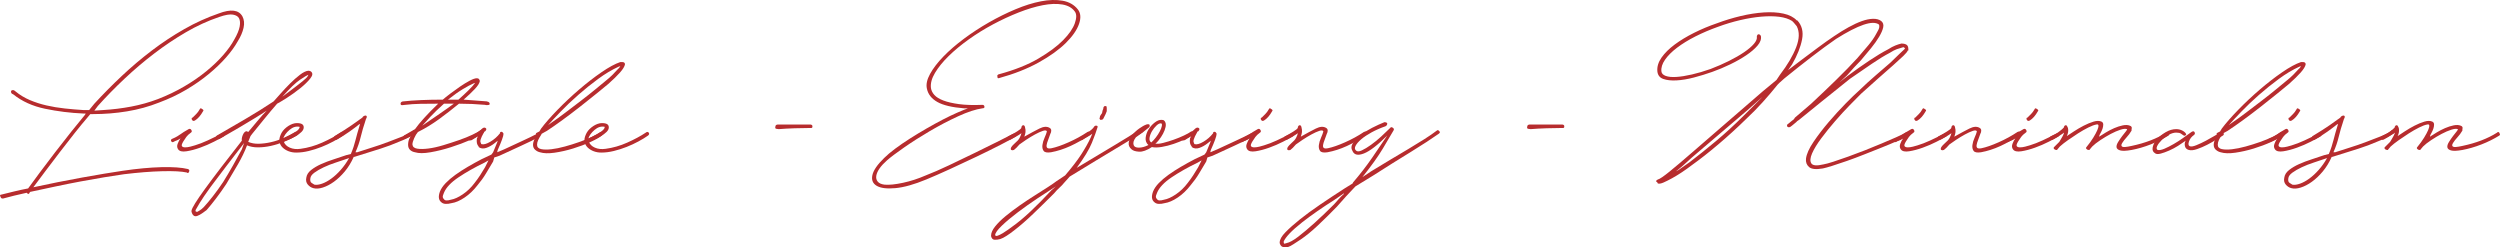 <!-- Generator: Adobe Illustrator 23.0.6, SVG Export Plug-In  -->
<svg version="1.1" xmlns="http://www.w3.org/2000/svg" xmlns:xlink="http://www.w3.org/1999/xlink" x="0px" y="0px"
	 width="847.655px" height="83.877px" viewBox="0 0 847.655 83.877" style="enable-background:new 0 0 847.655 83.877;"
	 xml:space="preserve">
<style type="text/css">
	.st0{fill:#B72C2E;}
</style>
<defs>
</defs>
<g>
	<g>
		<path class="st0" d="M0.221,66.73c-0.196-0.13-0.262-0.294-0.196-0.49c0.065-0.196,0.26-0.294,0.588-0.294
			c1.307-0.326,2.697-0.669,4.168-1.029c1.471-0.359,3.054-0.702,4.755-1.029c0.981-1.373,2.288-3.153,3.923-5.344
			c1.633-2.19,3.366-4.477,5.196-6.864c1.83-2.385,3.66-4.721,5.491-7.011c1.829-2.288,3.398-4.216,4.706-5.785l0.196-0.392h-0.784
			c-4.446-0.196-8.776-0.736-12.992-1.618s-7.795-2.5-10.736-4.853C4.143,31.89,3.898,31.694,3.8,31.432
			c-0.098-0.26-0.098-0.473,0-0.637c0.098-0.163,0.294-0.246,0.588-0.246c0.294,0,0.604,0.164,0.932,0.491
			c1.437,1.176,3.039,2.142,4.804,2.892c1.765,0.752,3.643,1.357,5.637,1.814c1.993,0.458,4.053,0.801,6.178,1.029
			c2.123,0.23,4.231,0.409,6.324,0.539h1.961l1.765-2.157c2.941-3.202,6.045-6.34,9.315-9.413c3.268-3.071,6.667-5.947,10.197-8.628
			c3.53-2.679,7.19-5.099,10.982-7.256c3.79-2.158,7.68-3.923,11.667-5.295c4.118-1.569,6.798-1.241,8.041,0.981
			c0.588,1.112,0.718,2.402,0.392,3.873c-0.328,1.471-0.981,2.991-1.961,4.559c-0.98,1.764-2.304,3.595-3.971,5.491
			c-1.667,1.897-3.628,3.775-5.883,5.637c-2.255,1.863-4.789,3.628-7.599,5.295c-2.811,1.667-5.883,3.122-9.217,4.363
			c-3.465,1.372-7.094,2.37-10.884,2.991c-3.792,0.622-7.615,0.931-11.472,0.931h-0.98l-0.981,1.177
			c-1.242,1.439-2.681,3.187-4.314,5.246c-1.635,2.059-3.301,4.201-5.001,6.423c-1.7,2.223-3.351,4.397-4.951,6.52
			c-1.603,2.125-2.959,3.939-4.069,5.442c2.679-0.588,5.425-1.159,8.236-1.716c2.81-0.555,5.555-1.079,8.236-1.569
			c2.679-0.491,5.212-0.932,7.599-1.324c2.386-0.393,4.461-0.719,6.226-0.981c4.902-0.719,9.282-1.127,13.139-1.226
			c3.856-0.098,6.864,0.115,9.021,0.638c0.393,0.195,0.523,0.458,0.393,0.784c-0.196,0.588-0.458,0.72-0.784,0.392
			c-1.765-0.392-4.559-0.539-8.384-0.441c-3.824,0.098-8.155,0.441-12.991,1.029c-1.897,0.263-4.118,0.606-6.668,1.03
			c-2.549,0.425-5.23,0.899-8.04,1.421c-2.811,0.524-5.672,1.096-8.579,1.716c-2.909,0.622-5.736,1.226-8.481,1.814
			c-0.132,0.132-0.196,0.23-0.196,0.294c-0.196,0.458-0.458,0.523-0.784,0.195l-0.196-0.195c-1.504,0.328-2.926,0.654-4.265,0.981
			c-1.341,0.327-2.599,0.654-3.775,0.98C0.481,67.318,0.221,67.122,0.221,66.73z M53.56,33.589c3.201-1.242,6.192-2.679,8.971-4.314
			c2.778-1.633,5.261-3.349,7.452-5.147c2.19-1.797,4.085-3.611,5.687-5.442c1.601-1.83,2.859-3.594,3.775-5.295
			c0.981-1.699,1.584-3.153,1.814-4.363c0.228-1.209,0.147-2.172-0.245-2.892c-0.328-0.588-0.997-0.981-2.01-1.176
			c-1.014-0.196-2.566,0.065-4.658,0.784c-3.857,1.308-7.632,3.039-11.325,5.196c-3.694,2.158-7.272,4.559-10.736,7.207
			c-3.465,2.648-6.814,5.491-10.05,8.531c-3.236,3.039-6.26,6.128-9.069,9.266l-1.177,1.569l2.941-0.196
			c3.268-0.196,6.454-0.588,9.56-1.177C47.594,35.55,50.618,34.702,53.56,33.589z"/>
		<path class="st0" d="M60.422,50.65c-0.392-0.523-0.458-1.143-0.196-1.863c0.261-0.718,0.589-1.339,0.981-1.863
			c-0.588,0.393-1.046,0.638-1.372,0.736c-0.328,0.098-0.654,0.245-0.981,0.441c-0.328,0.196-0.588,0.132-0.784-0.196
			c-0.196-0.326-0.132-0.588,0.196-0.784c0.784-0.326,1.388-0.621,1.814-0.883c0.424-0.26,0.8-0.505,1.127-0.735
			c0.326-0.229,0.686-0.474,1.079-0.736c0.392-0.26,0.946-0.588,1.667-0.981c0.392-0.196,0.701-0.098,0.931,0.294
			c0.228,0.392,0.18,0.686-0.147,0.883c-0.721,0.523-1.242,1.014-1.569,1.471c-0.328,0.458-0.654,0.948-0.981,1.471
			c-0.524,0.851-0.686,1.407-0.49,1.667c0.195,0.262,0.555,0.393,1.078,0.393c0.523,0,1.111-0.081,1.765-0.246
			c0.653-0.162,1.177-0.309,1.569-0.441c1.307-0.392,2.746-0.946,4.314-1.667c1.569-0.718,3.137-1.471,4.706-2.255
			c0.196-0.196,0.358-0.277,0.491-0.245c0.13,0.034,0.294,0.115,0.49,0.245c0.196,0.393,0.065,0.721-0.393,0.981
			c-0.654,0.393-1.716,0.965-3.186,1.716c-1.471,0.752-3.024,1.422-4.658,2.01c-1.635,0.589-3.171,0.997-4.608,1.226
			C61.827,51.516,60.879,51.304,60.422,50.65z M65.129,40.649c-0.132-0.13-0.18-0.294-0.147-0.49
			c0.032-0.196,0.147-0.294,0.343-0.294c0.393-0.393,0.8-0.8,1.226-1.226c0.424-0.424,0.8-0.931,1.127-1.52
			c0.196-0.456,0.456-0.522,0.784-0.195c0.523,0.262,0.653,0.523,0.393,0.784c-0.851,1.504-1.765,2.549-2.746,3.137
			C65.651,41.107,65.325,41.04,65.129,40.649z"/>
		<path class="st0" d="M64.932,71.436c0.132-0.914,1.684-3.414,4.658-7.501c2.973-4.085,7.109-9.494,12.403-16.228
			c-0.065-0.392-0.034-0.816,0.098-1.274c0.13-0.456,0.294-0.849,0.49-1.177c0.196-0.326,0.424-0.555,0.687-0.686
			c0.26-0.13,0.555-0.064,0.882,0.196c0.784-0.914,1.798-2.123,3.04-3.628c1.241-1.503,2.32-2.711,3.236-3.627
			c-1.177,0.784-2.599,1.684-4.266,2.696c-1.666,1.014-3.301,1.995-4.902,2.941c-1.602,0.949-3.039,1.782-4.314,2.501
			c-1.275,0.72-2.142,1.21-2.599,1.471c-0.262,0.132-0.654,0.066-1.176-0.196c0-0.522,0.13-0.848,0.392-0.981
			c2.942-1.699,6.095-3.529,9.462-5.491c3.366-1.961,6.619-3.986,9.756-6.079c0.588-0.653,1.388-1.552,2.402-2.697
			c1.013-1.143,2.075-2.27,3.187-3.382c1.111-1.111,2.221-2.091,3.334-2.941c1.111-0.849,2.059-1.307,2.843-1.373
			c0.261,0,0.523,0.066,0.785,0.196c0.784,0.524,0.75,1.324-0.098,2.403c-0.851,1.078-2.01,2.205-3.481,3.382
			c-1.471,1.177-2.975,2.255-4.51,3.236c-1.537,0.981-2.632,1.635-3.285,1.961c-1.372,1.569-2.843,3.318-4.412,5.246
			c-1.569,1.929-2.909,3.579-4.02,4.951l-0.589,0.784l-0.784,1.961c1.045,0.458,2.239,0.671,3.58,0.638
			c1.339-0.033,2.728-0.211,4.167-0.539c1.437-0.326,2.859-0.8,4.265-1.422c1.405-0.621,2.696-1.29,3.873-2.01
			c0.393-0.196,0.653-0.13,0.784,0.196c0.393,0.392,0.326,0.72-0.196,0.98c-1.308,0.785-2.73,1.488-4.265,2.108
			c-1.537,0.622-3.056,1.096-4.559,1.422c-1.504,0.328-2.958,0.491-4.363,0.491c-1.407,0-2.632-0.229-3.677-0.687
			c-0.784,2.093-1.814,4.233-3.089,6.423c-1.274,2.191-2.598,4.429-3.971,6.716c-1.177,1.765-2.338,3.4-3.481,4.902
			c-1.144,1.505-2.205,2.812-3.186,3.923c-0.523,0.392-1.045,0.767-1.569,1.127c-0.523,0.358-1.045,0.637-1.569,0.833
			c-0.523,0.196-0.947,0.147-1.275-0.147c-0.326-0.294-0.555-0.703-0.686-1.226V71.436z M69.05,70.26
			c0.916-0.981,1.961-2.221,3.137-3.726c1.177-1.503,2.353-3.137,3.53-4.902c1.176-1.895,2.287-3.775,3.334-5.637
			c1.044-1.863,2.025-3.643,2.941-5.344l0.784-2.158c-2.093,2.681-4.118,5.312-6.079,7.893c-1.961,2.583-3.726,4.919-5.295,7.011
			c-1.699,2.353-2.924,4.152-3.677,5.393c-0.751,1.242-1.226,2.059-1.422,2.451v0.392c0.132,0.13,0.328,0.196,0.589,0.196
			c0.195-0.132,0.475-0.294,0.833-0.491C68.086,71.142,68.528,70.783,69.05,70.26z M103.76,26.529
			c0.326-0.326,0.555-0.62,0.687-0.883c0.064-0.13,0.097-0.228,0.097-0.294c-0.392,0.132-1.323,0.686-2.794,1.667
			c-1.471,0.98-3.481,2.909-6.03,5.785c0.719-0.523,1.503-1.111,2.353-1.765c0.849-0.653,1.667-1.275,2.451-1.863
			c0.784-0.588,1.471-1.127,2.059-1.618C103.171,27.069,103.564,26.726,103.76,26.529z"/>
		<path class="st0" d="M95.131,45.747c0.393-0.981,1.045-1.83,1.961-2.549c0.914-0.719,1.829-1.177,2.746-1.372
			c0.718-0.131,1.404-0.114,2.059,0.049c0.653,0.164,1.013,0.539,1.079,1.127c0.064,0.588-0.181,1.161-0.736,1.716
			c-0.556,0.556-1.242,1.064-2.059,1.52c-0.819,0.458-1.618,0.851-2.403,1.177c-0.784,0.328-1.309,0.523-1.569,0.588
			c0.326,0.916,1.013,1.602,2.059,2.059c1.045,0.459,2.256,0.589,3.628,0.393c2.483-0.326,4.934-1.029,7.354-2.108
			c2.418-1.079,4.51-2.206,6.275-3.382c0.393-0.326,0.719-0.326,0.981,0c0.261,0.328,0.196,0.654-0.196,0.98
			c-0.916,0.654-2.01,1.324-3.284,2.011c-1.275,0.686-2.616,1.308-4.02,1.862c-1.407,0.556-2.844,1.014-4.314,1.373
			c-1.471,0.36-2.892,0.539-4.265,0.539c-0.916,0-1.765-0.147-2.549-0.441c-0.784-0.294-1.455-0.701-2.01-1.226
			c-0.556-0.522-0.916-1.143-1.079-1.862C94.626,47.48,94.739,46.663,95.131,45.747z M101.602,43.002
			c-1.176-0.26-2.32,0.083-3.431,1.029c-1.112,0.949-1.831,1.946-2.158,2.991c0.261-0.13,0.686-0.343,1.275-0.638
			c0.588-0.294,1.209-0.62,1.862-0.98c0.653-0.359,1.226-0.751,1.716-1.177C101.357,43.803,101.602,43.394,101.602,43.002z"/>
		<path class="st0" d="M106.21,63.789c-0.718-0.196-1.339-0.604-1.862-1.226c-0.523-0.621-0.687-1.388-0.491-2.304
			c0.132-0.981,0.671-1.846,1.618-2.598c0.948-0.751,2.075-1.422,3.382-2.01c1.309-0.589,2.729-1.128,4.265-1.618
			c1.535-0.49,2.957-0.964,4.266-1.422l1.569-0.392c0.392-0.914,0.701-1.732,0.931-2.451c0.228-0.719,0.441-1.454,0.638-2.206
			c0.196-0.751,0.407-1.552,0.637-2.403c0.229-0.848,0.539-1.895,0.932-3.137l-0.393,0.196c-0.98,0.784-2.044,1.585-3.186,2.403
			c-1.145,0.818-2.566,1.716-4.266,2.696c-0.458,0.262-0.784,0.196-0.98-0.196c-0.132-0.13-0.164-0.294-0.098-0.49
			c0.064-0.196,0.162-0.359,0.294-0.491c2.484-1.503,4.428-2.745,5.834-3.726c1.404-0.981,2.598-1.83,3.579-2.549
			c0.065-0.196,0.211-0.358,0.441-0.49c0.228-0.131,0.441-0.196,0.638-0.196c0.195,0,0.326,0.098,0.392,0.294
			c0.065,0.196-0.034,0.524-0.294,0.981c-0.784,2.353-1.372,4.363-1.764,6.03c-0.393,1.667-0.981,3.383-1.765,5.148h0.588
			c1.569-0.523,3.251-1.062,5.049-1.618c1.798-0.555,3.643-1.192,5.54-1.912c1.503-0.588,2.991-1.16,4.461-1.716
			c1.471-0.555,2.794-1.226,3.971-2.01c0-0.13,0.13-0.211,0.392-0.245c0.261-0.032,0.456,0.049,0.589,0.245
			c0.195,0.132,0.211,0.328,0.049,0.589c-0.164,0.262-0.311,0.392-0.441,0.392c-1.177,0.784-2.534,1.505-4.069,2.158
			c-1.537,0.654-2.991,1.242-4.364,1.764c-2.157,0.784-4.282,1.488-6.373,2.108c-2.093,0.622-4.02,1.226-5.785,1.814h-0.196
			c-0.85,1.897-1.862,3.546-3.039,4.951c-1.176,1.407-2.402,2.566-3.677,3.481c-1.274,0.916-2.533,1.569-3.775,1.961
			C108.205,63.984,107.126,64.05,106.21,63.789z M118.368,53.591c-1.504,0.524-3.007,1.029-4.51,1.52
			c-1.505,0.49-2.877,1.029-4.118,1.617c-1.241,0.589-2.288,1.194-3.137,1.814c-0.849,0.622-1.307,1.259-1.373,1.912
			c-0.13,0.784,0.018,1.308,0.441,1.569c0.426,0.262,0.736,0.458,0.932,0.588c0.72,0.132,1.585,0.017,2.598-0.343
			c1.014-0.358,2.059-0.931,3.137-1.716c1.079-0.784,2.141-1.765,3.187-2.942C116.57,56.435,117.518,55.096,118.368,53.591z"/>
		<path class="st0" d="M137.39,35.55c-0.132,0-0.426,0.034-0.883,0.098c-0.458,0.066-0.686-0.098-0.686-0.49
			c0-0.326,0.162-0.555,0.49-0.686c0.13-0.065,0.294-0.098,0.49-0.098c1.7-0.196,3.71-0.343,6.031-0.441
			c2.319-0.098,4.755-0.148,7.304-0.148c0.588-0.522,1.422-1.191,2.501-2.01c1.078-0.816,2.189-1.617,3.333-2.402
			c1.143-0.784,2.239-1.454,3.285-2.01c1.044-0.555,1.863-0.834,2.451-0.834c0.326,0,0.571,0.115,0.736,0.343
			c0.162,0.23,0.245,0.441,0.245,0.638c-0.132,0.72-0.686,1.602-1.667,2.648c-0.981,1.046-2.255,2.255-3.824,3.627l7.844,0.589
			l0.588,0.195c0.326,0.196,0.456,0.458,0.393,0.784c-0.066,0.196-0.361,0.294-0.883,0.294c-0.263,0-0.491-0.032-0.686-0.098
			c-1.505-0.13-2.975-0.228-4.413-0.294c-1.439-0.065-2.909-0.098-4.413-0.098c-2.223,1.83-4.478,3.579-6.765,5.246
			c-2.289,1.667-4.674,3.122-7.158,4.363c-0.458,0.524-0.883,1.226-1.274,2.108c-0.393,0.883-0.588,1.585-0.588,2.108
			c0.064,0.784,0.603,1.259,1.617,1.422c1.013,0.164,2.288,0.147,3.824-0.049c1.534-0.196,3.218-0.571,5.049-1.127
			c1.829-0.555,3.594-1.127,5.294-1.716c1.7-0.589,3.202-1.192,4.511-1.814c1.307-0.62,2.221-1.127,2.745-1.519
			c0.523-0.326,0.915-0.326,1.177,0c0.26,0.328,0.13,0.654-0.392,0.98c-0.785,0.654-2.191,1.422-4.216,2.304
			c-2.027,0.883-4.216,1.7-6.569,2.451c-2.353,0.752-4.658,1.324-6.912,1.716c-2.256,0.392-4.005,0.392-5.246,0
			c-0.721-0.131-1.292-0.408-1.716-0.834c-0.426-0.424-0.638-0.996-0.638-1.716c0-0.393,0.049-0.817,0.148-1.275
			c0.098-0.456,0.31-0.946,0.638-1.471l0.195-0.196l-1.765,0.784c-0.132,0.132-0.294,0.164-0.49,0.098
			c-0.196-0.064-0.294-0.162-0.294-0.294c-0.132-0.261-0.065-0.523,0.196-0.785l3.726-2.157c0.784-1.111,1.814-2.368,3.088-3.775
			c1.275-1.404,2.859-3.023,4.756-4.853c-2.093,0-4.086,0.017-5.981,0.049C140.689,35.24,138.959,35.354,137.39,35.55z
			 M143.175,42.61c2.287-1.57,4.314-2.957,6.079-4.168c1.765-1.209,3.3-2.304,4.609-3.284h-3.334
			c-0.589,0.523-1.439,1.308-2.549,2.353C146.867,38.557,145.266,40.256,143.175,42.61z M160.529,28.294
			c-0.916,0.393-2.108,1.029-3.579,1.912c-1.471,0.883-3.154,2.076-5.049,3.579h3.53c1.111-0.98,2.205-1.993,3.284-3.039
			c1.079-1.044,1.878-1.927,2.403-2.648L160.529,28.294z"/>
		<path class="st0" d="M149.547,68.495c-0.848-0.719-0.98-1.895-0.392-3.53c0.392-0.981,1.046-1.944,1.961-2.893
			c0.917-0.946,2.011-1.878,3.285-2.794c1.274-0.914,2.663-1.814,4.167-2.696c1.503-0.883,3.072-1.748,4.707-2.598l3.334-1.569
			l0.588-0.784l1.372-3.334l0.196-0.589l-0.981,0.784c-0.981,0.784-1.961,1.341-2.941,1.667c-0.981,0.328-1.831,0.23-2.549-0.294
			v-0.196c-0.588-0.588-0.784-1.503-0.588-2.746l0.392-0.784l-2.157,1.373c-0.589,0.195-0.981,0.132-1.177-0.196
			c-0.132-0.326,0-0.588,0.393-0.784c0.718-0.326,1.454-0.736,2.205-1.226c0.751-0.491,1.324-0.932,1.716-1.324l0.196-0.196
			c0.522-0.523,0.98-0.653,1.372-0.392c0.392,0.262,0.326,0.654-0.196,1.176h-0.196l-0.195,0.393
			c-1.112,1.897-1.439,3.073-0.981,3.529v0.196l0.196,0.196c0.718,0.196,1.716-0.081,2.99-0.834c1.275-0.75,2.369-1.716,3.285-2.892
			v-0.195c-0.132,0.132-0.115,0.098,0.049-0.098c0.163-0.196,0.408-0.228,0.736-0.098c0.065,0.065,0.113,0.132,0.147,0.196
			c0.033,0.065,0.081,0.132,0.148,0.195c0.064,0.066,0.097,0.132,0.097,0.196c0,0.393-0.18,1.079-0.539,2.059
			c-0.361,0.98-0.834,2.125-1.422,3.431l-0.196,0.785l2.353-0.981c2.091-0.981,4.133-1.928,6.128-2.844
			c1.993-0.914,3.677-1.731,5.05-2.451c0.522-0.26,0.784-0.26,0.784,0c0.195,0.458,0.195,0.784,0,0.981
			c-1.569,0.916-3.596,1.929-6.079,3.039c-2.485,1.112-4.969,2.256-7.452,3.432l-1.765,0.588l-0.392,1.373
			c-0.784,1.308-1.585,2.647-2.403,4.02c-0.818,1.372-1.782,2.713-2.893,4.02c-1.308,1.7-2.762,3.089-4.363,4.167
			c-1.601,1.079-3.089,1.716-4.461,1.912c-0.718,0.196-1.388,0.279-2.01,0.246C150.446,69.1,149.94,68.887,149.547,68.495z
			 M152.881,67.71c1.177-0.196,2.517-0.8,4.02-1.814c1.503-1.013,2.844-2.304,4.02-3.873c0.719-0.914,1.34-1.78,1.863-2.599
			c0.523-0.816,1.079-1.716,1.667-2.696l1.177-2.353l-1.373,0.784c-3.269,1.569-6.194,3.22-8.775,4.952
			c-2.582,1.732-4.231,3.481-4.952,5.246c-0.326,0.72-0.456,1.226-0.392,1.519c0.065,0.294,0.195,0.507,0.392,0.638
			C150.79,68.038,151.575,68.102,152.881,67.71z"/>
		<path class="st0" d="M183.08,51.631c-0.589-0.131-1.127-0.408-1.618-0.834c-0.49-0.424-0.735-0.996-0.735-1.716
			c0-0.393,0.081-0.817,0.245-1.275c0.162-0.456,0.343-0.946,0.539-1.471l0.392-0.393v-0.195c-0.328-0.326-0.262-0.589,0.196-0.784
			l0.784-0.393l0.588-0.981c1.373-1.829,3.219-3.937,5.54-6.324c2.32-2.386,4.756-4.673,7.305-6.864
			c2.549-2.19,5.081-4.15,7.599-5.883c2.515-1.731,4.658-2.892,6.422-3.481h0.589c0.653,0,0.98,0.262,0.98,0.784
			c-0.132,0.72-0.686,1.635-1.666,2.746c-0.981,1.112-2.321,2.419-4.021,3.922c-0.85,0.72-2.125,1.765-3.824,3.137
			c-1.7,1.372-3.547,2.844-5.54,4.413c-1.994,1.569-4.02,3.105-6.079,4.608c-2.059,1.504-3.841,2.746-5.344,3.726l-1.765,0.981
			l-0.196,0.393c-0.392,0.588-0.72,1.161-0.981,1.716c-0.262,0.556-0.392,1.096-0.392,1.618c0,0.784,0.456,1.274,1.372,1.471
			c0.915,0.196,2.075,0.213,3.481,0.049c1.404-0.162,2.941-0.473,4.608-0.931c1.667-0.456,3.284-0.964,4.853-1.52
			c1.57-0.555,2.974-1.127,4.216-1.716c1.241-0.588,2.123-1.079,2.648-1.471c0.393-0.326,0.719-0.326,0.981,0
			c0.26,0.328,0.196,0.654-0.196,0.98c-0.784,0.654-2.076,1.39-3.873,2.206c-1.799,0.819-3.759,1.554-5.882,2.206
			c-2.126,0.654-4.216,1.127-6.276,1.422C185.973,52.071,184.321,52.022,183.08,51.631z M205.24,27.51
			c0.98-0.784,1.78-1.486,2.402-2.108c0.621-0.62,1.192-1.226,1.716-1.814L209.946,23l0.392-0.589l-0.588,0.196
			c-2.288,1.046-4.608,2.436-6.961,4.167c-2.353,1.733-4.609,3.547-6.766,5.442c-2.157,1.897-4.118,3.76-5.883,5.589
			c-1.765,1.831-3.204,3.368-4.314,4.609l1.373-0.981c1.176-0.784,2.647-1.846,4.412-3.187c1.765-1.339,3.545-2.696,5.344-4.069
			c1.797-1.372,3.447-2.679,4.952-3.922C203.408,29.014,204.519,28.098,205.24,27.51z"/>
		<path class="st0" d="M198.571,45.747c0.392-0.981,1.044-1.83,1.961-2.549c0.915-0.719,1.83-1.177,2.746-1.372
			c0.718-0.131,1.405-0.114,2.059,0.049c0.653,0.164,1.013,0.539,1.079,1.127c0.065,0.588-0.18,1.161-0.735,1.716
			c-0.556,0.556-1.243,1.064-2.059,1.52c-0.818,0.458-1.617,0.851-2.402,1.177c-0.785,0.328-1.309,0.523-1.57,0.588
			c0.326,0.916,1.013,1.602,2.059,2.059c1.044,0.459,2.255,0.589,3.627,0.393c2.484-0.326,4.935-1.029,7.354-2.108
			c2.418-1.079,4.511-2.206,6.276-3.382c0.392-0.326,0.718-0.326,0.981,0c0.26,0.328,0.195,0.654-0.196,0.98
			c-0.916,0.654-2.01,1.324-3.285,2.011c-1.274,0.686-2.615,1.308-4.02,1.862c-1.406,0.556-2.843,1.014-4.314,1.373
			c-1.471,0.36-2.893,0.539-4.266,0.539c-0.916,0-1.765-0.147-2.549-0.441c-0.784-0.294-1.455-0.701-2.01-1.226
			c-0.556-0.522-0.916-1.143-1.078-1.862C198.065,47.48,198.179,46.663,198.571,45.747z M205.043,43.002
			c-1.177-0.26-2.321,0.083-3.432,1.029c-1.112,0.949-1.83,1.946-2.157,2.991c0.26-0.13,0.686-0.343,1.274-0.638
			c0.588-0.294,1.209-0.62,1.863-0.98c0.653-0.359,1.226-0.751,1.716-1.177C204.798,43.803,205.043,43.394,205.043,43.002z"/>
	</g>
	<g>
		<path class="st0" d="M264.073,43.786c-0.132,0-0.392-0.032-0.784-0.098c-0.392-0.064-0.523-0.294-0.392-0.686
			c0-0.326,0.13-0.555,0.392-0.686c0.131-0.065,0.261-0.098,0.393-0.098h10.981c0.196,0,0.359,0.034,0.491,0.098
			c0.26,0.132,0.358,0.36,0.294,0.686c0,0.262-0.132,0.393-0.393,0.393h-0.393c-1.504,0-3.252,0.034-5.246,0.097
			C267.422,43.558,265.642,43.656,264.073,43.786z"/>
		<path class="st0" d="M299.762,53.591c0.981-0.981,2.24-2.042,3.775-3.186c1.535-1.143,3.202-2.288,5.001-3.432
			c1.797-1.143,3.66-2.271,5.589-3.383c1.928-1.111,3.775-2.123,5.54-3.039c1.765-0.914,3.398-1.699,4.902-2.353
			c1.503-0.653,2.712-1.143,3.628-1.471h-1.373c-4.053-0.326-7.059-1.045-9.021-2.158c-1.961-1.111-3.137-2.613-3.529-4.51
			c-0.328-1.437,0.032-3.104,1.078-5.001c1.045-1.895,2.549-3.856,4.511-5.883c1.961-2.025,4.28-4.035,6.961-6.03
			c2.68-1.993,5.507-3.839,8.482-5.54c2.973-1.699,5.98-3.186,9.021-4.461c3.039-1.274,5.915-2.172,8.628-2.696
			c2.711-0.523,5.163-0.588,7.354-0.196c2.19,0.393,3.905,1.373,5.147,2.942c0.981,1.242,1.111,2.892,0.393,4.951
			c-0.721,2.059-2.223,4.216-4.511,6.471c-2.288,2.256-5.344,4.446-9.167,6.569c-3.824,2.125-8.351,3.907-13.58,5.344
			c-0.132,0-0.23-0.015-0.294-0.049c-0.065-0.033-0.097-0.211-0.097-0.539c-0.132-0.13-0.115-0.294,0.049-0.49
			c0.162-0.196,0.343-0.294,0.539-0.294c5.294-1.437,9.722-3.202,13.286-5.295c3.562-2.091,6.356-4.167,8.383-6.225
			c2.026-2.059,3.349-3.971,3.971-5.736c0.621-1.765,0.638-3.072,0.049-3.922c-0.916-1.307-2.338-2.123-4.265-2.451
			c-1.929-0.326-4.152-0.245-6.668,0.245c-2.517,0.49-5.23,1.309-8.138,2.451c-2.909,1.144-5.802,2.485-8.677,4.02
			c-2.877,1.537-5.622,3.236-8.236,5.099c-2.615,1.863-4.902,3.76-6.863,5.687c-1.961,1.929-3.498,3.824-4.609,5.687
			c-1.112,1.863-1.569,3.579-1.372,5.147c0.13,0.851,0.523,1.635,1.176,2.353c0.653,0.721,1.667,1.341,3.04,1.863
			c1.372,0.524,3.137,0.931,5.294,1.226c2.158,0.294,4.805,0.377,7.943,0.245c0.392,0,0.62,0.196,0.686,0.588
			c0.065,0.393-0.164,0.589-0.686,0.589c-2.289,0.328-5.034,1.226-8.236,2.696c-3.204,1.471-6.391,3.137-9.56,5.001
			c-3.172,1.863-6.096,3.726-8.776,5.589c-2.681,1.863-4.608,3.319-5.785,4.363c-1.044,0.916-1.878,1.814-2.5,2.696
			c-0.621,0.883-0.996,1.716-1.127,2.501c-0.131,0.784,0.034,1.455,0.49,2.01c0.458,0.556,1.242,0.899,2.353,1.029
			c1.569,0.132,3.643-0.081,6.226-0.638c2.581-0.555,5.147-1.388,7.697-2.5c2.221-0.849,4.854-1.993,7.893-3.432
			c3.039-1.437,6.03-2.876,8.972-4.314c2.941-1.437,5.589-2.745,7.942-3.922c2.353-1.176,3.954-1.993,4.804-2.451
			c0.196,0,0.408-0.032,0.638-0.098c0.228-0.064,0.407-0.032,0.539,0.098c0,0.524-0.132,0.851-0.393,0.981
			c-0.916,0.588-2.583,1.504-5.001,2.746c-2.419,1.242-5.132,2.583-8.138,4.02c-3.007,1.439-6.047,2.86-9.119,4.265
			c-3.073,1.407-5.72,2.566-7.942,3.481c-4.118,1.7-7.616,2.681-10.491,2.942c-2.876,0.262-4.984,0-6.324-0.784
			c-1.339-0.784-1.83-1.993-1.471-3.628C296.151,57.743,297.475,55.814,299.762,53.591z"/>
		<path class="st0" d="M342.903,49.866c0.196-0.326,0.621-0.784,1.275-1.373c0.718-0.588,1.226-1.159,1.52-1.716
			c0.294-0.555,0.505-1.094,0.637-1.618c-0.638,0.459-1.262,0.851-1.869,1.177c-0.606,0.328-1.199,0.654-1.773,0.981
			c-0.383,0.196-0.689,0.098-0.918-0.294c-0.23-0.392-0.115-0.686,0.343-0.883c0.381-0.196,0.827-0.441,1.337-0.735
			c0.508-0.294,0.968-0.572,1.381-0.834c0.414-0.26,0.766-0.505,1.059-0.735c0.293-0.229,0.44-0.441,0.44-0.638v-0.196
			c0.13-0.326,0.326-0.506,0.589-0.539c0.26-0.032,0.456,0.148,0.588,0.539c0.196,0.72,0.26,1.324,0.196,1.814
			c-0.066,0.491-0.196,0.997-0.393,1.52c1.961-1.111,3.66-2.025,5.099-2.746c1.437-0.718,2.613-0.784,3.529-0.195
			c0.326,0.195,0.491,0.49,0.491,0.883c0,0.392-0.098,0.752-0.294,1.078c-0.262,0.784-0.523,1.505-0.784,2.158
			c-0.262,0.654-0.426,1.21-0.49,1.667c-0.066,0.458,0.015,0.784,0.245,0.98c0.228,0.196,0.701,0.23,1.422,0.098
			c1.569-0.326,3.496-0.996,5.785-2.01c2.287-1.013,4.412-2.172,6.373-3.481c0.456-0.26,0.784-0.196,0.981,0.196
			c0.195,0.392,0.13,0.654-0.196,0.784c-2.157,1.504-4.348,2.762-6.569,3.775c-2.223,1.014-4.413,1.716-6.569,2.108
			c-1.309,0.195-2.142,0.034-2.5-0.491c-0.361-0.523-0.491-1.176-0.393-1.961c0.098-0.785,0.343-1.618,0.736-2.501
			c0.392-0.883,0.653-1.584,0.784-2.108c-0.132-0.392-0.589-0.456-1.373-0.196c-0.784,0.263-1.684,0.671-2.696,1.226
			c-1.014,0.556-2.01,1.162-2.991,1.814c-0.98,0.654-1.732,1.176-2.255,1.569c-0.328,0.392-0.671,0.769-1.029,1.127
			c-0.36,0.36-0.638,0.605-0.834,0.735c-0.328,0.132-0.622,0.132-0.883,0C342.642,50.715,342.642,50.389,342.903,49.866z"/>
		<path class="st0" d="M336.04,79.869c0-0.916,0.458-1.945,1.372-3.089c0.917-1.144,2.108-2.321,3.579-3.529
			c1.471-1.21,3.073-2.418,4.804-3.628c1.732-1.209,3.431-2.336,5.098-3.382c1.667-1.045,3.155-1.993,4.461-2.844
			c1.309-0.849,2.256-1.503,2.844-1.961l2.941-1.961c2.353-2.746,4.183-5.131,5.491-7.157c1.306-2.026,2.353-3.888,3.137-5.589
			l0.588-1.373c-0.524,0.393-1.144,0.784-1.863,1.177c-0.72,0.392-1.144,0.654-1.274,0.784c-0.196,0.132-0.409,0.213-0.638,0.245
			c-0.23,0.034-0.409-0.049-0.539-0.245c-0.195-0.393-0.132-0.653,0.196-0.784c0.196-0.065,0.539-0.245,1.029-0.539
			c0.491-0.294,0.981-0.621,1.471-0.981c0.49-0.358,0.946-0.718,1.372-1.079c0.424-0.358,0.701-0.669,0.833-0.931
			c0.196-0.326,0.474-0.456,0.834-0.392c0.358,0.065,0.473,0.262,0.343,0.588c-0.393,1.309-1.029,3.056-1.912,5.246
			c-0.883,2.191-2.599,5.017-5.147,8.481c5.098-3.072,9.379-5.638,12.844-7.697c3.464-2.059,6.373-3.873,8.726-5.442
			c0.523,0,0.849,0.066,0.981,0.196c0.196,0.392,0.065,0.72-0.393,0.981c-1.242,0.784-2.566,1.602-3.971,2.451
			c-1.407,0.85-3.057,1.847-4.952,2.991c-1.897,1.144-4.118,2.485-6.667,4.02c-2.549,1.536-5.525,3.351-8.923,5.441l-1.764,1.961
			c-0.589,0.72-1.177,1.341-1.765,1.863c-0.589,0.523-1.177,1.144-1.765,1.862c-2.483,2.486-4.869,4.822-7.157,7.011
			c-2.288,2.19-4.413,4.036-6.374,5.54c-0.914,0.719-1.78,1.339-2.598,1.863c-0.816,0.523-1.519,0.883-2.108,1.079
			c-0.718,0.195-1.372,0.277-1.961,0.245c-0.589-0.034-0.981-0.441-1.177-1.226V79.869z M343.099,76.927
			c1.961-1.373,4.086-3.138,6.374-5.295c2.288-2.157,4.608-4.51,6.961-7.059l1.569-1.373c-1.765,1.112-3.824,2.451-6.177,4.02
			c-2.353,1.57-4.591,3.155-6.717,4.756c-2.123,1.601-3.922,3.104-5.392,4.511c-1.471,1.404-2.238,2.466-2.304,3.186
			c0.066,0.326,0.343,0.408,0.834,0.245c0.49-0.164,1.063-0.441,1.716-0.833c0.654-0.393,1.275-0.801,1.863-1.226
			C342.413,77.432,342.839,77.123,343.099,76.927z M373.103,40.649c-0.328-0.326-0.393-0.588-0.196-0.784
			c0-0.326,0.081-0.588,0.245-0.784c0.163-0.196,0.343-0.456,0.539-0.784c0-0.196,0.032-0.376,0.098-0.539
			c0.065-0.163,0.098-0.31,0.098-0.441l0.196-0.392v-0.196c0-0.196,0.064-0.376,0.195-0.539c0.13-0.163,0.261-0.245,0.393-0.245
			c0.326,0,0.505,0.082,0.539,0.245c0.032,0.164,0.049,0.343,0.049,0.539v0.981l-0.392,0.98c-0.196,0.328-0.344,0.622-0.441,0.883
			c-0.098,0.263-0.213,0.491-0.343,0.686C373.951,40.519,373.625,40.649,373.103,40.649z"/>
		<path class="st0" d="M383.691,50.65c-0.784-0.653-1.112-1.422-0.98-2.304c0.13-0.883,0.522-1.732,1.176-2.549
			c0.653-0.816,1.437-1.552,2.353-2.206c0.915-0.653,1.732-1.111,2.451-1.372c0.131-0.065,0.343-0.098,0.638-0.098
			s0.441,0.098,0.441,0.294c0.13,0.262,0.065,0.523-0.196,0.784c-0.523,0.458-1.193,0.997-2.01,1.617
			c-0.818,0.622-1.617,1.194-2.402,1.716c-0.784,0.981-1.047,1.862-0.784,2.648c0.195,0.588,0.784,0.882,1.764,0.882
			c0.981,0,2.059-0.294,3.236-0.882c-0.72-0.653-1.029-1.471-0.931-2.451c0.098-0.981,0.424-1.928,0.981-2.844
			c0.555-0.914,1.258-1.699,2.108-2.353c0.849-0.653,1.633-0.947,2.353-0.883c0.196,0,0.358,0.017,0.49,0.049
			c0.131,0.034,0.294,0.148,0.491,0.343c0.392,0.524,0.505,1.177,0.343,1.961c-0.164,0.784-0.458,1.569-0.883,2.353
			c-0.426,0.784-0.899,1.505-1.422,2.158c-0.523,0.654-0.916,1.046-1.176,1.176c0.653,0.132,1.552,0.049,2.696-0.245
			c1.143-0.294,2.32-0.653,3.529-1.079c1.209-0.424,2.369-0.898,3.481-1.422c1.111-0.522,1.927-0.98,2.451-1.372
			c0.522,0,0.784,0.132,0.784,0.393c0.13,0.262,0.064,0.523-0.196,0.784c-0.654,0.458-1.569,0.965-2.746,1.519
			c-1.176,0.556-2.435,1.064-3.775,1.52c-1.341,0.458-2.681,0.801-4.02,1.029c-1.341,0.23-2.468,0.245-3.382,0.049
			c-1.7,1.112-3.137,1.634-4.314,1.569C385.065,51.37,384.214,51.108,383.691,50.65z M393.693,41.826
			c-0.458-0.065-0.981,0.18-1.569,0.735c-0.588,0.556-1.096,1.194-1.52,1.912c-0.425,0.721-0.703,1.455-0.833,2.206
			c-0.132,0.752,0.065,1.292,0.588,1.618c0.523-0.457,1.045-1.03,1.569-1.716c0.523-0.686,0.964-1.372,1.324-2.059
			c0.359-0.686,0.589-1.29,0.686-1.814C394.036,42.185,393.953,41.891,393.693,41.826z"/>
		<path class="st0" d="M391.339,68.495c-0.849-0.719-0.981-1.895-0.393-3.53c0.393-0.981,1.046-1.944,1.961-2.893
			c0.916-0.946,2.01-1.878,3.284-2.794c1.275-0.914,2.663-1.814,4.168-2.696c1.503-0.883,3.071-1.748,4.706-2.598l3.334-1.569
			l0.588-0.784l1.372-3.334l0.196-0.589l-0.981,0.784c-0.98,0.784-1.961,1.341-2.941,1.667c-0.981,0.328-1.83,0.23-2.549-0.294
			v-0.196c-0.588-0.588-0.784-1.503-0.588-2.746l0.392-0.784l-2.157,1.373c-0.588,0.195-0.981,0.132-1.177-0.196
			c-0.132-0.326,0-0.588,0.393-0.784c0.718-0.326,1.454-0.736,2.206-1.226c0.75-0.491,1.324-0.932,1.716-1.324l0.196-0.196
			c0.523-0.523,0.981-0.653,1.372-0.392c0.393,0.262,0.326,0.654-0.196,1.176h-0.195l-0.196,0.393
			c-1.112,1.897-1.439,3.073-0.981,3.529v0.196l0.196,0.196c0.718,0.196,1.716-0.081,2.991-0.834
			c1.274-0.75,2.368-1.716,3.284-2.892v-0.195c-0.132,0.132-0.115,0.098,0.049-0.098c0.162-0.196,0.407-0.228,0.735-0.098
			c0.065,0.065,0.113,0.132,0.148,0.196c0.032,0.065,0.081,0.132,0.147,0.195c0.064,0.066,0.098,0.132,0.098,0.196
			c0,0.393-0.181,1.079-0.539,2.059c-0.36,0.98-0.834,2.125-1.422,3.431l-0.196,0.785l2.353-0.981
			c2.091-0.981,4.134-1.928,6.128-2.844c1.993-0.914,3.677-1.731,5.05-2.451c0.523-0.26,0.784-0.26,0.784,0
			c0.196,0.458,0.196,0.784,0,0.981c-1.569,0.916-3.595,1.929-6.079,3.039c-2.485,1.112-4.968,2.256-7.452,3.432l-1.764,0.588
			l-0.393,1.373c-0.784,1.308-1.585,2.647-2.403,4.02c-0.818,1.372-1.781,2.713-2.892,4.02c-1.309,1.7-2.762,3.089-4.364,4.167
			c-1.601,1.079-3.088,1.716-4.461,1.912c-0.718,0.196-1.388,0.279-2.01,0.246C392.239,69.1,391.731,68.887,391.339,68.495z
			 M394.673,67.71c1.176-0.196,2.517-0.8,4.02-1.814c1.503-1.013,2.843-2.304,4.02-3.873c0.718-0.914,1.339-1.78,1.862-2.599
			c0.523-0.816,1.079-1.716,1.667-2.696l1.177-2.353l-1.372,0.784c-3.27,1.569-6.194,3.22-8.776,4.952
			c-2.581,1.732-4.231,3.481-4.952,5.246c-0.326,0.72-0.456,1.226-0.392,1.519c0.065,0.294,0.196,0.507,0.392,0.638
			C392.582,68.038,393.366,68.102,394.673,67.71z"/>
		<path class="st0" d="M422.911,50.65c-0.393-0.523-0.458-1.143-0.196-1.863c0.261-0.718,0.588-1.339,0.981-1.863
			c-0.588,0.393-1.046,0.638-1.372,0.736c-0.328,0.098-0.654,0.245-0.981,0.441c-0.328,0.196-0.588,0.132-0.784-0.196
			c-0.196-0.326-0.132-0.588,0.196-0.784c0.784-0.326,1.388-0.621,1.814-0.883c0.424-0.26,0.8-0.505,1.127-0.735
			c0.326-0.229,0.686-0.474,1.079-0.736c0.392-0.26,0.946-0.588,1.667-0.981c0.392-0.196,0.701-0.098,0.931,0.294
			c0.228,0.392,0.18,0.686-0.147,0.883c-0.721,0.523-1.242,1.014-1.569,1.471c-0.328,0.458-0.654,0.948-0.981,1.471
			c-0.524,0.851-0.686,1.407-0.491,1.667c0.196,0.262,0.555,0.393,1.079,0.393c0.523,0,1.111-0.081,1.765-0.246
			c0.653-0.162,1.176-0.309,1.569-0.441c1.307-0.392,2.746-0.946,4.314-1.667c1.569-0.718,3.137-1.471,4.706-2.255
			c0.196-0.196,0.358-0.277,0.49-0.245c0.131,0.034,0.294,0.115,0.491,0.245c0.195,0.393,0.064,0.721-0.393,0.981
			c-0.654,0.393-1.716,0.965-3.186,1.716c-1.471,0.752-3.024,1.422-4.658,2.01c-1.635,0.589-3.172,0.997-4.609,1.226
			C424.316,51.516,423.368,51.304,422.911,50.65z M427.617,40.649c-0.132-0.13-0.18-0.294-0.147-0.49
			c0.032-0.196,0.147-0.294,0.343-0.294c0.392-0.393,0.8-0.8,1.226-1.226c0.424-0.424,0.8-0.931,1.127-1.52
			c0.196-0.456,0.456-0.522,0.784-0.195c0.523,0.262,0.653,0.523,0.393,0.784c-0.851,1.504-1.765,2.549-2.746,3.137
			C428.14,41.107,427.814,41.04,427.617,40.649z"/>
		<path class="st0" d="M436.637,49.866c0.196-0.326,0.621-0.784,1.275-1.373c0.718-0.588,1.226-1.159,1.52-1.716
			c0.294-0.555,0.505-1.094,0.637-1.618c-0.638,0.459-1.262,0.851-1.869,1.177c-0.606,0.328-1.198,0.654-1.773,0.981
			c-0.383,0.196-0.689,0.098-0.918-0.294c-0.23-0.392-0.115-0.686,0.343-0.883c0.381-0.196,0.827-0.441,1.337-0.735
			c0.508-0.294,0.968-0.572,1.381-0.834c0.414-0.26,0.766-0.505,1.059-0.735c0.293-0.229,0.44-0.441,0.44-0.638v-0.196
			c0.13-0.326,0.326-0.506,0.589-0.539c0.26-0.032,0.456,0.148,0.588,0.539c0.196,0.72,0.26,1.324,0.196,1.814
			c-0.066,0.491-0.196,0.997-0.393,1.52c1.961-1.111,3.66-2.025,5.099-2.746c1.437-0.718,2.613-0.784,3.529-0.195
			c0.326,0.195,0.491,0.49,0.491,0.883c0,0.392-0.098,0.752-0.294,1.078c-0.262,0.784-0.523,1.505-0.784,2.158
			c-0.262,0.654-0.426,1.21-0.49,1.667c-0.066,0.458,0.015,0.784,0.245,0.98c0.228,0.196,0.701,0.23,1.422,0.098
			c1.569-0.326,3.496-0.996,5.785-2.01c2.287-1.013,4.412-2.172,6.373-3.481c0.456-0.26,0.784-0.196,0.981,0.196
			c0.195,0.392,0.13,0.654-0.196,0.784c-2.157,1.504-4.348,2.762-6.569,3.775c-2.223,1.014-4.413,1.716-6.569,2.108
			c-1.309,0.195-2.142,0.034-2.5-0.491c-0.361-0.523-0.491-1.176-0.393-1.961c0.098-0.785,0.343-1.618,0.736-2.501
			c0.392-0.883,0.653-1.584,0.784-2.108c-0.132-0.392-0.589-0.456-1.373-0.196c-0.784,0.263-1.684,0.671-2.696,1.226
			c-1.014,0.556-2.01,1.162-2.991,1.814c-0.98,0.654-1.732,1.176-2.255,1.569c-0.328,0.392-0.671,0.769-1.029,1.127
			c-0.36,0.36-0.638,0.605-0.834,0.735c-0.328,0.132-0.622,0.132-0.883,0C436.375,50.715,436.375,50.389,436.637,49.866z"/>
		<path class="st0" d="M433.892,82.222c0-0.981,0.654-2.142,1.961-3.481c1.308-1.341,2.941-2.794,4.902-4.363
			c1.961-1.569,4.265-3.252,6.912-5.05c2.647-1.797,5.442-3.643,8.383-5.539l2.549-1.569l0.196-0.393
			c2.353-2.746,4.476-5.491,6.373-8.236c1.895-2.746,3.627-5.294,5.196-7.648c-3.269,3.27-5.9,5.295-7.892,6.079
			c-1.995,0.784-3.285,0.524-3.873-0.784c-0.524-0.849-0.491-1.748,0.098-2.696c0.588-0.947,1.454-1.863,2.598-2.746
			c1.143-0.883,2.451-1.699,3.922-2.451c1.471-0.751,2.859-1.388,4.168-1.912c0.522,0,0.848,0.132,0.98,0.393
			c0,0.458-0.195,0.784-0.588,0.98c-1.7,0.589-3.269,1.275-4.706,2.059c-1.439,0.784-2.616,1.569-3.53,2.353
			c-0.916,0.784-1.554,1.52-1.912,2.206c-0.36,0.686-0.311,1.226,0.147,1.617c0.393,0.393,1.045,0.377,1.961-0.049
			c0.914-0.424,1.944-1.045,3.089-1.863c1.143-0.816,2.287-1.748,3.431-2.794c1.143-1.044,2.173-2.025,3.089-2.941
			c0.196-0.326,0.491-0.359,0.883-0.098c0.393,0.262,0.491,0.556,0.294,0.883c-0.916,1.569-2.142,3.644-3.677,6.226
			c-1.537,2.583-3.841,5.802-6.912,9.657l2.941-1.961c2.221-1.373,4.413-2.697,6.569-3.971s4.216-2.5,6.178-3.677
			c1.961-1.177,3.741-2.27,5.343-3.285c1.601-1.013,2.957-1.944,4.069-2.794c0.393-0.392,0.718-0.326,0.981,0.196
			c0.196,0,0.26,0.098,0.196,0.294c-0.066,0.196-0.196,0.36-0.393,0.49c-1.112,0.784-2.468,1.7-4.069,2.746
			c-1.603,1.046-3.383,2.174-5.344,3.382c-1.961,1.21-4.021,2.485-6.178,3.824c-2.157,1.341-4.348,2.73-6.569,4.167l-6.079,3.726
			l-3.138,3.334l-3.137,3.53c-2.287,2.353-4.476,4.51-6.569,6.471c-2.091,1.961-4.02,3.53-5.785,4.706
			c-0.914,0.589-1.716,1.111-2.402,1.569c-0.686,0.457-1.324,0.784-1.912,0.981c-0.589,0.13-1.143,0.113-1.667-0.049
			c-0.523-0.164-0.883-0.606-1.079-1.324V82.222z M436.245,82.418c0.981-0.196,2.289-0.916,3.922-2.158
			c1.701-1.308,3.579-2.892,5.638-4.755c2.059-1.863,4.233-3.939,6.52-6.226c0.524-0.588,1.064-1.192,1.618-1.814
			c0.556-0.621,1.128-1.192,1.716-1.716v-0.196l-3.137,2.158c-2.157,1.372-4.15,2.696-5.98,3.97
			c-1.83,1.275-3.497,2.501-5.001,3.677c-1.895,1.503-3.334,2.778-4.314,3.824c-0.981,1.044-1.633,1.927-1.961,2.648v0.392
			c0,0.13,0.034,0.245,0.098,0.343C435.428,82.663,435.722,82.614,436.245,82.418z"/>
		<path class="st0" d="M518.998,43.786c-0.132,0-0.393-0.032-0.784-0.098c-0.393-0.064-0.524-0.294-0.393-0.686
			c0-0.326,0.13-0.555,0.393-0.686c0.13-0.065,0.26-0.098,0.392-0.098h10.982c0.195,0,0.358,0.034,0.49,0.098
			c0.261,0.132,0.358,0.36,0.294,0.686c0,0.262-0.132,0.393-0.393,0.393h-0.392c-1.505,0-3.252,0.034-5.246,0.097
			C522.347,43.558,520.567,43.656,518.998,43.786z"/>
		<path class="st0" d="M630.185,30.844c1.961-1.895,3.873-3.643,5.736-5.246c1.862-1.601,3.545-3.055,5.049-4.363
			c1.307-1.307,2.336-2.304,3.089-2.991c0.75-0.686,1.289-1.192,1.617-1.52l0.196-0.196v-0.195c-0.132-0.13-0.245-0.228-0.343-0.294
			c-0.098-0.065-0.311-0.032-0.638,0.098c-0.523,0.132-1.112,0.311-1.765,0.539c-0.654,0.23-1.439,0.638-2.353,1.226
			c-1.765,0.916-3.824,2.174-6.177,3.775c-2.353,1.602-4.804,3.284-7.354,5.049c-3.334,2.681-6.569,5.279-9.707,7.795
			c-3.138,2.517-5.655,4.559-7.55,6.128l-0.588,0.392l-0.393,0.393c-1.242,1.046-1.897,1.569-1.961,1.569
			c-0.327,0.196-0.654,0.196-0.98,0c-0.263-0.456-0.196-0.784,0.195-0.981c0.065-0.064,0.229-0.195,0.491-0.392
			c0.13-0.13,0.326-0.294,0.588-0.491c0.261-0.195,0.555-0.424,0.883-0.686l0.393-0.588l5.491-4.706
			c2.941-2.746,5.768-5.442,8.481-8.089c2.711-2.648,5.114-5.114,7.207-7.402c1.372-1.569,2.613-3.023,3.726-4.364
			c1.111-1.339,1.961-2.565,2.549-3.677c0.718-1.176,1.094-1.992,1.128-2.451c0.032-0.456-0.017-0.75-0.147-0.882
			c-2.093-1.503-6.929,0.132-14.511,4.902c-2.549,1.764-5.312,3.792-8.286,6.079c-2.975,2.289-6.03,4.706-9.167,7.256l-1.765,1.569
			l-0.588,0.589c-1.569,1.961-3.252,3.939-5.05,5.932c-1.799,1.995-3.644,3.873-5.539,5.637c-3.137,3.074-6.309,5.966-9.511,8.677
			c-3.203,2.714-6.177,5.05-8.922,7.011c-1.112,0.851-2.255,1.667-3.432,2.451c-1.176,0.784-2.304,1.471-3.382,2.059
			c-1.079,0.588-2.027,1.063-2.843,1.421c-0.819,0.361-1.455,0.476-1.913,0.344c-0.132-0.131-0.195-0.261-0.195-0.393
			c-0.328-0.13-0.458-0.294-0.393-0.49c0.065-0.196,0.261-0.359,0.588-0.491c0.589-0.13,1.913-1.029,3.971-2.696
			c2.059-1.667,4.854-4.035,8.383-7.109c3.334-2.876,6.994-6.045,10.982-9.511c3.986-3.464,8.105-7.026,12.354-10.687l4.51-3.726
			l1.177-1.765c2.549-3.334,4.378-6.438,5.491-9.315c1.111-2.876,1.177-5.261,0.196-7.157l-0.981-1.177l-0.588-0.588
			c-1.112-0.718-2.566-1.192-4.363-1.422c-1.799-0.228-3.825-0.245-6.079-0.049s-4.642,0.588-7.157,1.176
			c-2.518,0.589-5.017,1.341-7.501,2.256c-2.745,0.98-5.311,2.075-7.697,3.284c-2.387,1.21-4.461,2.485-6.225,3.824
			c-1.765,1.341-3.122,2.697-4.069,4.069c-0.948,1.372-1.357,2.681-1.226,3.922c0.065,0.721,0.555,1.242,1.471,1.569
			c0.914,0.328,2.123,0.441,3.628,0.343c1.503-0.098,3.251-0.375,5.246-0.833c1.993-0.456,4.101-1.079,6.324-1.863
			c2.221-0.849,4.314-1.765,6.275-2.746c1.961-0.98,3.66-1.961,5.099-2.941c1.437-0.981,2.549-1.927,3.334-2.843
			c0.784-0.915,1.111-1.732,0.98-2.451c0-0.131,0.049-0.294,0.148-0.491s0.245-0.294,0.441-0.294c0.326,0,0.588,0.196,0.784,0.589
			c0.195,1.046-0.181,2.125-1.128,3.236c-0.949,1.112-2.223,2.206-3.824,3.284c-1.602,1.079-3.416,2.108-5.442,3.089
			c-2.027,0.981-4.054,1.83-6.079,2.549c-2.027,0.72-4.103,1.357-6.226,1.912c-2.125,0.556-4.086,0.883-5.883,0.981
			c-1.799,0.098-3.301-0.065-4.51-0.491c-1.211-0.424-1.88-1.289-2.01-2.598c-0.132-1.569,0.343-3.121,1.421-4.658
			c1.079-1.535,2.565-3.006,4.461-4.412c1.896-1.405,4.085-2.729,6.569-3.971c2.484-1.241,5.065-2.32,7.746-3.236
			c2.613-0.981,5.294-1.797,8.04-2.451c2.746-0.653,5.359-1.062,7.844-1.226c2.483-0.162,4.706-0.032,6.667,0.393
			c1.961,0.425,3.464,1.193,4.511,2.304h0.196c1.569,1.7,2.108,3.841,1.617,6.423c-0.49,2.583-1.617,5.409-3.382,8.481l-1.373,1.961
			l4.118-3.138c2.091-1.569,4.101-3.071,6.031-4.51c1.927-1.437,3.774-2.746,5.539-3.922c1.633-1.111,3.251-2.108,4.854-2.991
			c1.601-0.883,3.089-1.569,4.461-2.059c1.372-0.49,2.63-0.75,3.775-0.784c1.143-0.032,2.074,0.213,2.794,0.736
			c0.653,0.524,0.883,1.242,0.686,2.157c-0.196,0.917-0.654,1.978-1.372,3.187c-0.721,1.21-1.635,2.5-2.746,3.873
			c-1.112,1.372-2.255,2.745-3.432,4.118c-0.784,0.784-1.569,1.602-2.353,2.451c-0.784,0.85-1.569,1.732-2.353,2.647l-2.549,2.354
			l2.746-2.158c2.549-1.895,5.001-3.627,7.354-5.196c2.353-1.57,4.476-2.844,6.373-3.824c0.914-0.588,1.748-1.029,2.5-1.324
			c0.751-0.294,1.422-0.505,2.01-0.637c0.719,0,1.29,0.132,1.716,0.392c0.424,0.262,0.638,0.784,0.638,1.569v0.393h-0.196
			c-0.132,0.392-0.638,1.014-1.52,1.862c-0.883,0.851-2.027,1.897-3.432,3.138c-1.406,1.242-3.039,2.681-4.902,4.314
			c-1.862,1.635-3.872,3.432-6.03,5.393c-0.916,0.916-2.174,2.19-3.775,3.824c-1.602,1.635-3.252,3.432-4.951,5.392
			c-1.7,1.961-3.269,3.907-4.706,5.834c-1.439,1.929-2.486,3.645-3.138,5.147c-0.654,1.504-0.735,2.632-0.245,3.382
			c0.491,0.752,1.846,0.867,4.069,0.343c0.784-0.13,1.927-0.44,3.432-0.931c1.503-0.49,3.169-1.061,5-1.716
			c1.83-0.653,3.741-1.373,5.736-2.158c1.993-0.784,3.873-1.552,5.638-2.304c1.764-0.751,3.366-1.437,4.804-2.059
			c1.437-0.62,2.515-1.159,3.236-1.617c0.522-0.196,0.898-0.148,1.128,0.147c0.228,0.294,0.049,0.638-0.539,1.029
			c-0.784,0.458-1.945,1.029-3.481,1.716c-1.537,0.686-3.252,1.406-5.147,2.157c-1.897,0.752-3.873,1.537-5.933,2.353
			c-2.059,0.818-4.02,1.554-5.882,2.206c-1.863,0.654-3.53,1.21-5.001,1.667c-1.471,0.458-2.534,0.752-3.187,0.883
			c-2.288,0.392-3.84,0.23-4.658-0.491c-0.818-0.718-1.161-1.667-1.029-2.843c0.196-1.569,1.044-3.464,2.549-5.687
			c1.503-2.221,3.219-4.461,5.147-6.716c1.927-2.256,3.84-4.346,5.736-6.276C627.668,33.182,629.139,31.76,630.185,30.844z
			 M572.924,54.964c2.746-2.091,5.702-4.461,8.874-7.108c3.169-2.648,6.29-5.507,9.364-8.579l6.471-6.471l-5.099,4.51
			l-17.257,14.707c-1.176,0.981-2.272,1.945-3.284,2.893c-1.014,0.948-2.01,1.814-2.991,2.598l-0.784,0.589l0.784-0.393
			L572.924,54.964z"/>
		<path class="st0" d="M644.5,50.65c-0.393-0.523-0.458-1.143-0.196-1.863c0.261-0.718,0.588-1.339,0.981-1.863
			c-0.588,0.393-1.046,0.638-1.372,0.736c-0.328,0.098-0.654,0.245-0.981,0.441c-0.328,0.196-0.588,0.132-0.784-0.196
			c-0.196-0.326-0.132-0.588,0.196-0.784c0.784-0.326,1.388-0.621,1.814-0.883c0.424-0.26,0.799-0.505,1.127-0.735
			c0.326-0.229,0.686-0.474,1.079-0.736c0.392-0.26,0.946-0.588,1.667-0.981c0.392-0.196,0.701-0.098,0.931,0.294
			c0.228,0.392,0.18,0.686-0.147,0.883c-0.721,0.523-1.242,1.014-1.569,1.471c-0.328,0.458-0.654,0.948-0.981,1.471
			c-0.524,0.851-0.686,1.407-0.491,1.667c0.196,0.262,0.555,0.393,1.079,0.393c0.523,0,1.111-0.081,1.765-0.246
			c0.653-0.162,1.176-0.309,1.569-0.441c1.307-0.392,2.746-0.946,4.314-1.667c1.569-0.718,3.137-1.471,4.706-2.255
			c0.196-0.196,0.358-0.277,0.49-0.245c0.131,0.034,0.294,0.115,0.491,0.245c0.195,0.393,0.064,0.721-0.393,0.981
			c-0.654,0.393-1.716,0.965-3.186,1.716c-1.471,0.752-3.024,1.422-4.657,2.01c-1.635,0.589-3.172,0.997-4.609,1.226
			C645.905,51.516,644.956,51.304,644.5,50.65z M649.206,40.649c-0.132-0.13-0.18-0.294-0.147-0.49
			c0.032-0.196,0.147-0.294,0.343-0.294c0.392-0.393,0.8-0.8,1.226-1.226c0.424-0.424,0.799-0.931,1.128-1.52
			c0.196-0.456,0.456-0.522,0.784-0.195c0.523,0.262,0.653,0.523,0.393,0.784c-0.851,1.504-1.765,2.549-2.746,3.137
			C649.729,41.107,649.402,41.04,649.206,40.649z"/>
		<path class="st0" d="M658.226,49.866c0.196-0.326,0.621-0.784,1.275-1.373c0.718-0.588,1.226-1.159,1.52-1.716
			c0.294-0.555,0.505-1.094,0.637-1.618c-0.638,0.459-1.262,0.851-1.869,1.177c-0.606,0.328-1.199,0.654-1.773,0.981
			c-0.383,0.196-0.689,0.098-0.918-0.294c-0.23-0.392-0.115-0.686,0.343-0.883c0.381-0.196,0.827-0.441,1.337-0.735
			c0.508-0.294,0.968-0.572,1.381-0.834c0.414-0.26,0.766-0.505,1.059-0.735c0.293-0.229,0.44-0.441,0.44-0.638v-0.196
			c0.13-0.326,0.326-0.506,0.589-0.539c0.26-0.032,0.456,0.148,0.588,0.539c0.196,0.72,0.26,1.324,0.196,1.814
			c-0.066,0.491-0.196,0.997-0.393,1.52c1.961-1.111,3.66-2.025,5.099-2.746c1.437-0.718,2.613-0.784,3.529-0.195
			c0.326,0.195,0.491,0.49,0.491,0.883c0,0.392-0.098,0.752-0.294,1.078c-0.262,0.784-0.523,1.505-0.784,2.158
			c-0.262,0.654-0.426,1.21-0.49,1.667c-0.066,0.458,0.015,0.784,0.245,0.98c0.228,0.196,0.701,0.23,1.422,0.098
			c1.569-0.326,3.496-0.996,5.785-2.01c2.287-1.013,4.412-2.172,6.373-3.481c0.456-0.26,0.784-0.196,0.981,0.196
			c0.195,0.392,0.13,0.654-0.196,0.784c-2.157,1.504-4.348,2.762-6.569,3.775c-2.223,1.014-4.413,1.716-6.569,2.108
			c-1.309,0.195-2.142,0.034-2.5-0.491c-0.361-0.523-0.491-1.176-0.393-1.961c0.098-0.785,0.343-1.618,0.736-2.501
			c0.392-0.883,0.653-1.584,0.784-2.108c-0.132-0.392-0.589-0.456-1.373-0.196c-0.784,0.263-1.684,0.671-2.696,1.226
			c-1.014,0.556-2.01,1.162-2.991,1.814c-0.98,0.654-1.732,1.176-2.255,1.569c-0.328,0.392-0.671,0.769-1.029,1.127
			c-0.36,0.36-0.638,0.605-0.834,0.735c-0.328,0.132-0.622,0.132-0.883,0C657.964,50.715,657.964,50.389,658.226,49.866z"/>
		<path class="st0" d="M682.543,50.65c-0.393-0.523-0.458-1.143-0.196-1.863c0.261-0.718,0.588-1.339,0.981-1.863
			c-0.588,0.393-1.046,0.638-1.372,0.736c-0.328,0.098-0.654,0.245-0.981,0.441c-0.328,0.196-0.588,0.132-0.784-0.196
			c-0.196-0.326-0.132-0.588,0.196-0.784c0.784-0.326,1.388-0.621,1.814-0.883c0.424-0.26,0.8-0.505,1.128-0.735
			c0.326-0.229,0.686-0.474,1.079-0.736c0.392-0.26,0.946-0.588,1.667-0.981c0.392-0.196,0.701-0.098,0.931,0.294
			c0.228,0.392,0.18,0.686-0.147,0.883c-0.721,0.523-1.242,1.014-1.569,1.471c-0.328,0.458-0.654,0.948-0.981,1.471
			c-0.524,0.851-0.686,1.407-0.491,1.667c0.196,0.262,0.555,0.393,1.079,0.393c0.523,0,1.111-0.081,1.765-0.246
			c0.653-0.162,1.176-0.309,1.569-0.441c1.307-0.392,2.746-0.946,4.314-1.667c1.569-0.718,3.137-1.471,4.706-2.255
			c0.196-0.196,0.358-0.277,0.49-0.245c0.131,0.034,0.294,0.115,0.491,0.245c0.195,0.393,0.064,0.721-0.393,0.981
			c-0.654,0.393-1.716,0.965-3.186,1.716c-1.471,0.752-3.024,1.422-4.658,2.01c-1.635,0.589-3.172,0.997-4.609,1.226
			C683.948,51.516,682.999,51.304,682.543,50.65z M687.249,40.649c-0.132-0.13-0.18-0.294-0.147-0.49
			c0.032-0.196,0.147-0.294,0.343-0.294c0.392-0.393,0.8-0.8,1.226-1.226c0.424-0.424,0.799-0.931,1.127-1.52
			c0.196-0.456,0.456-0.522,0.784-0.195c0.523,0.262,0.653,0.523,0.393,0.784c-0.851,1.504-1.765,2.549-2.746,3.137
			C687.772,41.107,687.445,41.04,687.249,40.649z"/>
		<path class="st0" d="M698.229,48.101l0.588-0.981c0.196-0.326,0.376-0.638,0.539-0.931c0.163-0.294,0.31-0.638,0.441-1.03v-0.195
			l-0.196,0.195l-0.588,0.393c-0.524,0.328-1.046,0.654-1.569,0.981c-0.524,0.328-0.981,0.588-1.372,0.784
			c-0.393,0.196-0.721,0.065-0.981-0.393c-0.262-0.26-0.132-0.522,0.392-0.784c0.393-0.196,0.849-0.424,1.373-0.686
			c0.522-0.26,0.981-0.555,1.372-0.883l0.981-0.784l0.588-0.588v-0.196c0.13-0.326,0.326-0.506,0.588-0.539
			c0.261-0.032,0.457,0.148,0.589,0.539l0.195,0.393c0.196,0.916,0.065,1.83-0.392,2.745c0.588-0.392,1.405-0.931,2.451-1.617
			c1.044-0.686,2.14-1.324,3.284-1.912c1.143-0.589,2.256-1.045,3.334-1.373c1.079-0.326,1.977-0.326,2.697,0
			c0.392,0.196,0.588,0.524,0.588,0.981c0,0.458-0.083,0.931-0.245,1.422c-0.164,0.49-0.377,0.965-0.638,1.422
			c-0.262,0.458-0.426,0.818-0.491,1.078v0.196c0.589-0.393,1.34-0.866,2.256-1.422c0.914-0.555,1.862-1.044,2.843-1.471
			c0.981-0.424,1.945-0.736,2.893-0.931c0.947-0.196,1.748-0.163,2.403,0.098c0.588,0.195,0.784,0.588,0.588,1.176
			c0,0.132,0,0.262,0,0.393c0,0.132-0.066,0.262-0.196,0.392c-0.328,0.588-0.818,1.242-1.471,1.961
			c-0.654,0.72-1.161,1.372-1.52,1.961c-0.36,0.589-0.36,0.997,0,1.226c0.359,0.23,1.422,0.148,3.187-0.245
			c4.641-0.981,8.563-2.483,11.766-4.51c0.13-0.196,0.294-0.261,0.49-0.196c0.196,0.065,0.294,0.196,0.294,0.392
			c0.26,0.263,0.26,0.524,0,0.784c-1.897,1.177-3.939,2.191-6.128,3.04c-2.191,0.85-4.331,1.471-6.423,1.862
			c-1.83,0.328-3.122,0.377-3.873,0.148c-0.752-0.228-1.161-0.588-1.226-1.079c-0.065-0.49,0.113-1.079,0.539-1.765
			c0.424-0.686,0.883-1.356,1.372-2.01c0.491-0.653,0.915-1.192,1.275-1.617c0.358-0.424,0.473-0.669,0.343-0.736
			c-0.458-0.196-1.194-0.13-2.206,0.196c-1.014,0.328-2.108,0.801-3.284,1.422c-1.177,0.622-2.353,1.324-3.53,2.108
			c-1.177,0.784-2.093,1.504-2.746,2.157c-0.195,0.196-0.377,0.409-0.539,0.638c-0.164,0.23-0.311,0.409-0.441,0.539h-0.196
			c-0.328,0-0.588-0.113-0.784-0.343c-0.196-0.228-0.196-0.441,0-0.637c0.914-1.111,1.682-2.173,2.304-3.187
			c0.621-1.013,1.079-1.863,1.373-2.549c0.294-0.686,0.424-1.209,0.392-1.569c-0.034-0.358-0.278-0.473-0.735-0.343
			c-0.721,0.132-1.635,0.475-2.746,1.029c-1.112,0.556-2.255,1.21-3.432,1.961c-1.176,0.752-2.321,1.52-3.432,2.304
			c-1.112,0.784-2.027,1.504-2.745,2.157c-0.196,0.196-0.377,0.409-0.539,0.638c-0.164,0.23-0.311,0.409-0.441,0.539h-0.196
			c-0.328,0-0.588-0.113-0.784-0.343c-0.196-0.228-0.196-0.441,0-0.637L698.229,48.101z"/>
		<path class="st0" d="M730.782,52.022c-0.784-0.456-1.078-1.159-0.883-2.108c0.196-0.946,0.687-1.863,1.471-2.746
			c0.784-0.882,1.764-1.666,2.941-2.353c1.177-0.686,2.353-1.029,3.53-1.029c0.784,0,1.486,0.164,2.108,0.491
			c0.62,0.327,1.029,0.686,1.226,1.078c0.13,0.196,0.081,0.377-0.148,0.539c-0.23,0.164-0.441,0.181-0.637,0.049
			c-0.328-0.195-0.638-0.407-0.932-0.637c-0.294-0.228-0.833-0.343-1.617-0.343s-1.635,0.262-2.549,0.784
			c-0.916,0.523-1.716,1.127-2.403,1.814s-1.176,1.341-1.471,1.961c-0.294,0.622-0.245,1.063,0.147,1.323
			c0.589,0.132,1.373-0.015,2.353-0.44c0.981-0.424,2.011-0.947,3.089-1.57c1.079-0.62,2.123-1.289,3.137-2.01
			c1.013-0.718,1.878-1.339,2.599-1.862c0.653-0.523,1.094-0.589,1.324-0.196c0.228,0.392,0.179,0.72-0.148,0.981
			c-0.85,0.588-1.422,1.324-1.716,2.206c-0.294,0.882-0.213,1.421,0.245,1.617c0.456,0.196,1.209,0.083,2.255-0.343
			c1.045-0.424,2.123-0.931,3.236-1.52c1.111-0.588,2.158-1.176,3.137-1.765c0.981-0.588,1.601-0.98,1.863-1.176
			c0.393-0.196,0.702-0.098,0.932,0.294c0.228,0.392,0.179,0.686-0.148,0.882c-0.458,0.263-1.176,0.704-2.157,1.324
			c-0.981,0.622-2.044,1.226-3.187,1.814c-1.144,0.588-2.288,1.078-3.432,1.471c-1.144,0.392-2.075,0.49-2.794,0.294
			c-0.72-0.195-1.161-0.62-1.323-1.274c-0.164-0.653-0.083-1.274,0.245-1.863c-0.721,0.524-1.569,1.096-2.549,1.716
			c-0.981,0.622-1.995,1.161-3.039,1.617c-1.047,0.458-1.995,0.801-2.844,1.029C731.794,52.301,731.174,52.284,730.782,52.022z"/>
		<path class="st0" d="M752.942,51.631c-0.589-0.131-1.128-0.408-1.618-0.834c-0.49-0.424-0.736-0.996-0.736-1.716
			c0-0.393,0.081-0.817,0.246-1.275c0.162-0.456,0.343-0.946,0.539-1.471l0.393-0.393v-0.195c-0.328-0.326-0.262-0.589,0.196-0.784
			l0.784-0.393l0.588-0.981c1.372-1.829,3.219-3.937,5.54-6.324c2.32-2.386,4.755-4.673,7.304-6.864
			c2.549-2.19,5.082-4.15,7.599-5.883c2.515-1.731,4.657-2.892,6.422-3.481h0.588c0.653,0,0.981,0.262,0.981,0.784
			c-0.132,0.72-0.686,1.635-1.667,2.746c-0.981,1.112-2.321,2.419-4.02,3.922c-0.85,0.72-2.125,1.765-3.824,3.137
			c-1.7,1.372-3.547,2.844-5.54,4.413c-1.995,1.569-4.02,3.105-6.079,4.608c-2.059,1.504-3.841,2.746-5.344,3.726l-1.765,0.981
			l-0.196,0.393c-0.392,0.588-0.72,1.161-0.981,1.716c-0.262,0.556-0.392,1.096-0.392,1.618c0,0.784,0.456,1.274,1.372,1.471
			c0.914,0.196,2.075,0.213,3.481,0.049c1.405-0.162,2.942-0.473,4.609-0.931c1.667-0.456,3.284-0.964,4.853-1.52
			c1.569-0.555,2.974-1.127,4.216-1.716c1.241-0.588,2.123-1.079,2.648-1.471c0.392-0.326,0.718-0.326,0.981,0
			c0.26,0.328,0.195,0.654-0.196,0.98c-0.784,0.654-2.076,1.39-3.873,2.206c-1.799,0.819-3.76,1.554-5.883,2.206
			c-2.125,0.654-4.216,1.127-6.275,1.422C755.834,52.071,754.183,52.022,752.942,51.631z M775.1,27.51
			c0.981-0.784,1.78-1.486,2.403-2.108c0.621-0.62,1.192-1.226,1.716-1.814L779.807,23l0.392-0.589l-0.588,0.196
			c-2.289,1.046-4.608,2.436-6.962,4.167c-2.353,1.733-4.608,3.547-6.765,5.442c-2.158,1.897-4.118,3.76-5.883,5.589
			c-1.765,1.831-3.204,3.368-4.314,4.609l1.372-0.981c1.177-0.784,2.648-1.846,4.413-3.187c1.765-1.339,3.545-2.696,5.344-4.069
			c1.797-1.372,3.447-2.679,4.951-3.922C773.27,29.014,774.381,28.098,775.1,27.51z"/>
		<path class="st0" d="M771.374,50.65c-0.393-0.523-0.458-1.143-0.196-1.863c0.261-0.718,0.588-1.339,0.981-1.863
			c-0.588,0.393-1.046,0.638-1.372,0.736c-0.328,0.098-0.654,0.245-0.981,0.441c-0.328,0.196-0.588,0.132-0.784-0.196
			c-0.196-0.326-0.132-0.588,0.196-0.784c0.784-0.326,1.388-0.621,1.814-0.883c0.424-0.26,0.799-0.505,1.127-0.735
			c0.326-0.229,0.686-0.474,1.079-0.736c0.392-0.26,0.946-0.588,1.667-0.981c0.392-0.196,0.701-0.098,0.931,0.294
			c0.228,0.392,0.18,0.686-0.147,0.883c-0.721,0.523-1.242,1.014-1.569,1.471c-0.328,0.458-0.654,0.948-0.981,1.471
			c-0.524,0.851-0.686,1.407-0.491,1.667c0.196,0.262,0.555,0.393,1.079,0.393c0.523,0,1.111-0.081,1.765-0.246
			c0.653-0.162,1.176-0.309,1.569-0.441c1.307-0.392,2.746-0.946,4.314-1.667c1.569-0.718,3.137-1.471,4.706-2.255
			c0.196-0.196,0.358-0.277,0.49-0.245c0.131,0.034,0.294,0.115,0.491,0.245c0.195,0.393,0.064,0.721-0.393,0.981
			c-0.654,0.393-1.716,0.965-3.186,1.716c-1.471,0.752-3.024,1.422-4.658,2.01c-1.635,0.589-3.172,0.997-4.609,1.226
			C772.779,51.516,771.83,51.304,771.374,50.65z M776.08,40.649c-0.132-0.13-0.18-0.294-0.147-0.49
			c0.032-0.196,0.147-0.294,0.343-0.294c0.392-0.393,0.799-0.8,1.226-1.226c0.424-0.424,0.8-0.931,1.128-1.52
			c0.196-0.456,0.456-0.522,0.784-0.195c0.523,0.262,0.653,0.523,0.393,0.784c-0.851,1.504-1.765,2.549-2.746,3.137
			C776.603,41.107,776.277,41.04,776.08,40.649z"/>
		<path class="st0" d="M776.865,63.789c-0.719-0.196-1.34-0.604-1.863-1.226c-0.523-0.621-0.686-1.388-0.491-2.304
			c0.133-0.981,0.671-1.846,1.618-2.598c0.948-0.751,2.076-1.422,3.382-2.01c1.309-0.589,2.729-1.128,4.266-1.618
			c1.534-0.49,2.956-0.964,4.265-1.422l1.569-0.392c0.392-0.914,0.701-1.732,0.931-2.451c0.228-0.719,0.441-1.454,0.638-2.206
			c0.196-0.751,0.408-1.552,0.638-2.403c0.228-0.848,0.539-1.895,0.931-3.137l-0.392,0.196c-0.981,0.784-2.044,1.585-3.187,2.403
			c-1.144,0.818-2.566,1.716-4.265,2.696c-0.458,0.262-0.784,0.196-0.981-0.196c-0.132-0.13-0.164-0.294-0.098-0.49
			c0.065-0.196,0.163-0.359,0.294-0.491c2.483-1.503,4.427-2.745,5.834-3.726c1.405-0.981,2.598-1.83,3.579-2.549
			c0.065-0.196,0.211-0.358,0.441-0.49c0.228-0.131,0.441-0.196,0.638-0.196s0.326,0.098,0.392,0.294
			c0.065,0.196-0.034,0.524-0.294,0.981c-0.784,2.353-1.373,4.363-1.765,6.03c-0.393,1.667-0.981,3.383-1.765,5.148h0.588
			c1.569-0.523,3.252-1.062,5.05-1.618c1.797-0.555,3.643-1.192,5.539-1.912c1.503-0.588,2.991-1.16,4.461-1.716
			c1.471-0.555,2.794-1.226,3.971-2.01c0-0.13,0.13-0.211,0.393-0.245c0.26-0.032,0.456,0.049,0.588,0.245
			c0.196,0.132,0.211,0.328,0.049,0.589c-0.164,0.262-0.311,0.392-0.441,0.392c-1.176,0.784-2.533,1.505-4.069,2.158
			c-1.537,0.654-2.991,1.242-4.363,1.764c-2.158,0.784-4.283,1.488-6.374,2.108c-2.092,0.622-4.02,1.226-5.785,1.814h-0.195
			c-0.851,1.897-1.863,3.546-3.04,4.951c-1.176,1.407-2.402,2.566-3.677,3.481c-1.274,0.916-2.532,1.569-3.774,1.961
			C778.859,63.984,777.781,64.05,776.865,63.789z M789.023,53.591c-1.505,0.524-3.007,1.029-4.511,1.52
			c-1.504,0.49-2.877,1.029-4.118,1.617c-1.241,0.589-2.287,1.194-3.137,1.814c-0.849,0.622-1.307,1.259-1.372,1.912
			c-0.13,0.784,0.017,1.308,0.441,1.569c0.425,0.262,0.735,0.458,0.931,0.588c0.72,0.132,1.585,0.017,2.598-0.343
			c1.014-0.358,2.059-0.931,3.138-1.716c1.078-0.784,2.14-1.765,3.186-2.942C787.224,56.435,788.172,55.096,789.023,53.591z"/>
		<path class="st0" d="M810.397,48.101l0.588-0.981c0.196-0.326,0.376-0.638,0.539-0.931c0.163-0.294,0.31-0.638,0.441-1.03v-0.195
			l-0.196,0.195l-0.588,0.393c-0.524,0.328-1.046,0.654-1.569,0.981c-0.524,0.328-0.981,0.588-1.372,0.784
			c-0.393,0.196-0.721,0.065-0.981-0.393c-0.262-0.26-0.132-0.522,0.392-0.784c0.393-0.196,0.849-0.424,1.373-0.686
			c0.522-0.26,0.981-0.555,1.372-0.883l0.981-0.784l0.588-0.588v-0.196c0.13-0.326,0.326-0.506,0.588-0.539
			c0.261-0.032,0.457,0.148,0.589,0.539l0.195,0.393c0.196,0.916,0.065,1.83-0.392,2.745c0.588-0.392,1.405-0.931,2.451-1.617
			c1.044-0.686,2.14-1.324,3.284-1.912c1.143-0.589,2.256-1.045,3.334-1.373c1.079-0.326,1.977-0.326,2.697,0
			c0.392,0.196,0.588,0.524,0.588,0.981c0,0.458-0.083,0.931-0.245,1.422c-0.164,0.49-0.377,0.965-0.638,1.422
			c-0.262,0.458-0.426,0.818-0.491,1.078v0.196c0.589-0.393,1.34-0.866,2.256-1.422c0.914-0.555,1.862-1.044,2.843-1.471
			c0.981-0.424,1.945-0.736,2.893-0.931c0.947-0.196,1.748-0.163,2.403,0.098c0.588,0.195,0.784,0.588,0.588,1.176
			c0,0.132,0,0.262,0,0.393c0,0.132-0.066,0.262-0.196,0.392c-0.328,0.588-0.818,1.242-1.471,1.961
			c-0.654,0.72-1.161,1.372-1.52,1.961c-0.36,0.589-0.36,0.997,0,1.226c0.359,0.23,1.422,0.148,3.187-0.245
			c4.641-0.981,8.563-2.483,11.766-4.51c0.13-0.196,0.294-0.261,0.49-0.196c0.196,0.065,0.294,0.196,0.294,0.392
			c0.26,0.263,0.26,0.524,0,0.784c-1.897,1.177-3.939,2.191-6.128,3.04c-2.191,0.85-4.331,1.471-6.423,1.862
			c-1.83,0.328-3.122,0.377-3.873,0.148c-0.752-0.228-1.161-0.588-1.226-1.079c-0.065-0.49,0.113-1.079,0.539-1.765
			c0.424-0.686,0.883-1.356,1.372-2.01c0.491-0.653,0.915-1.192,1.275-1.617c0.358-0.424,0.473-0.669,0.343-0.736
			c-0.458-0.196-1.194-0.13-2.206,0.196c-1.014,0.328-2.108,0.801-3.284,1.422c-1.177,0.622-2.353,1.324-3.53,2.108
			c-1.177,0.784-2.093,1.504-2.746,2.157c-0.195,0.196-0.377,0.409-0.539,0.638c-0.164,0.23-0.311,0.409-0.441,0.539h-0.196
			c-0.328,0-0.588-0.113-0.784-0.343c-0.196-0.228-0.196-0.441,0-0.637c0.914-1.111,1.682-2.173,2.304-3.187
			c0.621-1.013,1.079-1.863,1.373-2.549c0.294-0.686,0.424-1.209,0.392-1.569c-0.034-0.358-0.278-0.473-0.735-0.343
			c-0.721,0.132-1.635,0.475-2.746,1.029c-1.112,0.556-2.255,1.21-3.432,1.961c-1.176,0.752-2.321,1.52-3.432,2.304
			c-1.112,0.784-2.027,1.504-2.745,2.157c-0.196,0.196-0.377,0.409-0.539,0.638c-0.164,0.23-0.311,0.409-0.441,0.539h-0.196
			c-0.328,0-0.588-0.113-0.784-0.343c-0.196-0.228-0.196-0.441,0-0.637L810.397,48.101z"/>
	</g>
</g>
</svg>